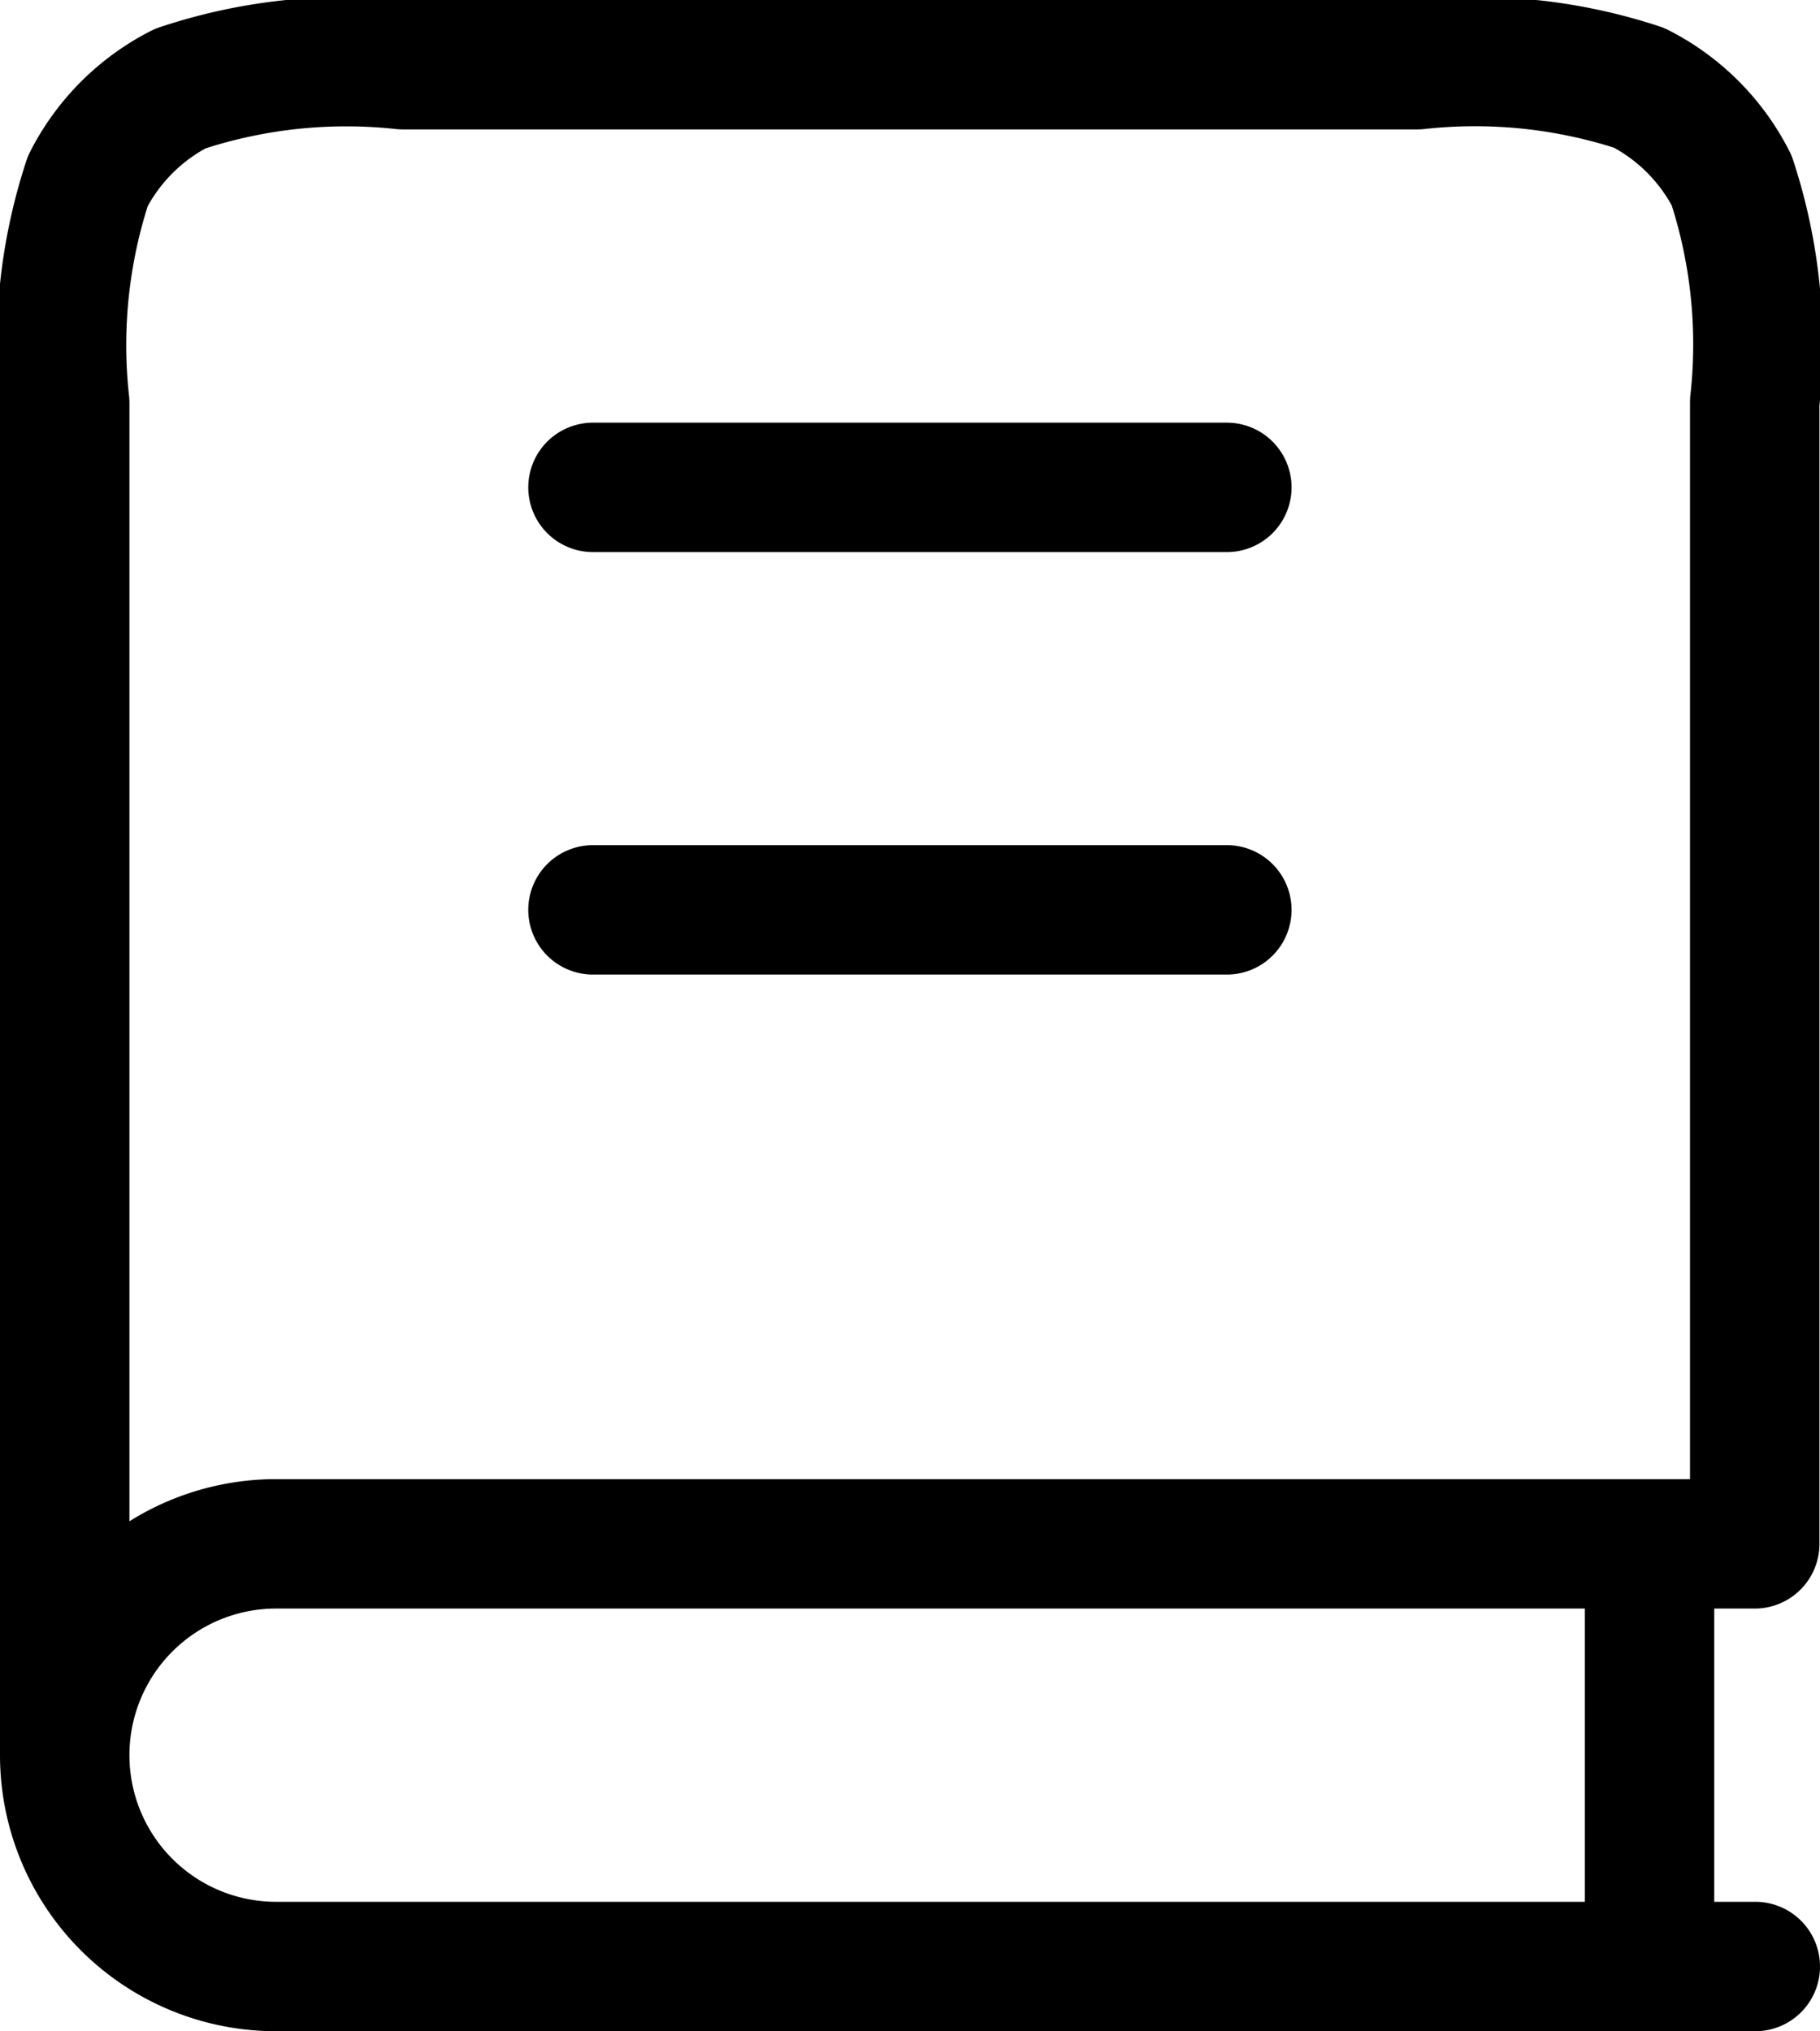 <svg xmlns="http://www.w3.org/2000/svg" width="9.843" height="10.985" viewBox="0 0 9.843 10.985">
  <path id="book-svgrepo-com" d="M4,12.143V4.829a2.839,2.839,0,0,1,.125-1.2,1.143,1.143,0,0,1,.5-.5A2.839,2.839,0,0,1,5.829,3h5.486a2.839,2.839,0,0,1,1.2.125,1.143,1.143,0,0,1,.5.5,2.839,2.839,0,0,1,.125,1.2V11h-8A1.143,1.143,0,0,0,4,12.143Zm0,0a1.143,1.143,0,0,0,1.143,1.143h8m-6.286-8h3.428M6.857,7.571h3.428M12.571,11v2.286" transform="translate(-3.65 -2.65)" fill="none" stroke="#000" stroke-linecap="round" stroke-linejoin="round" stroke-width="0.7"/>
</svg>
